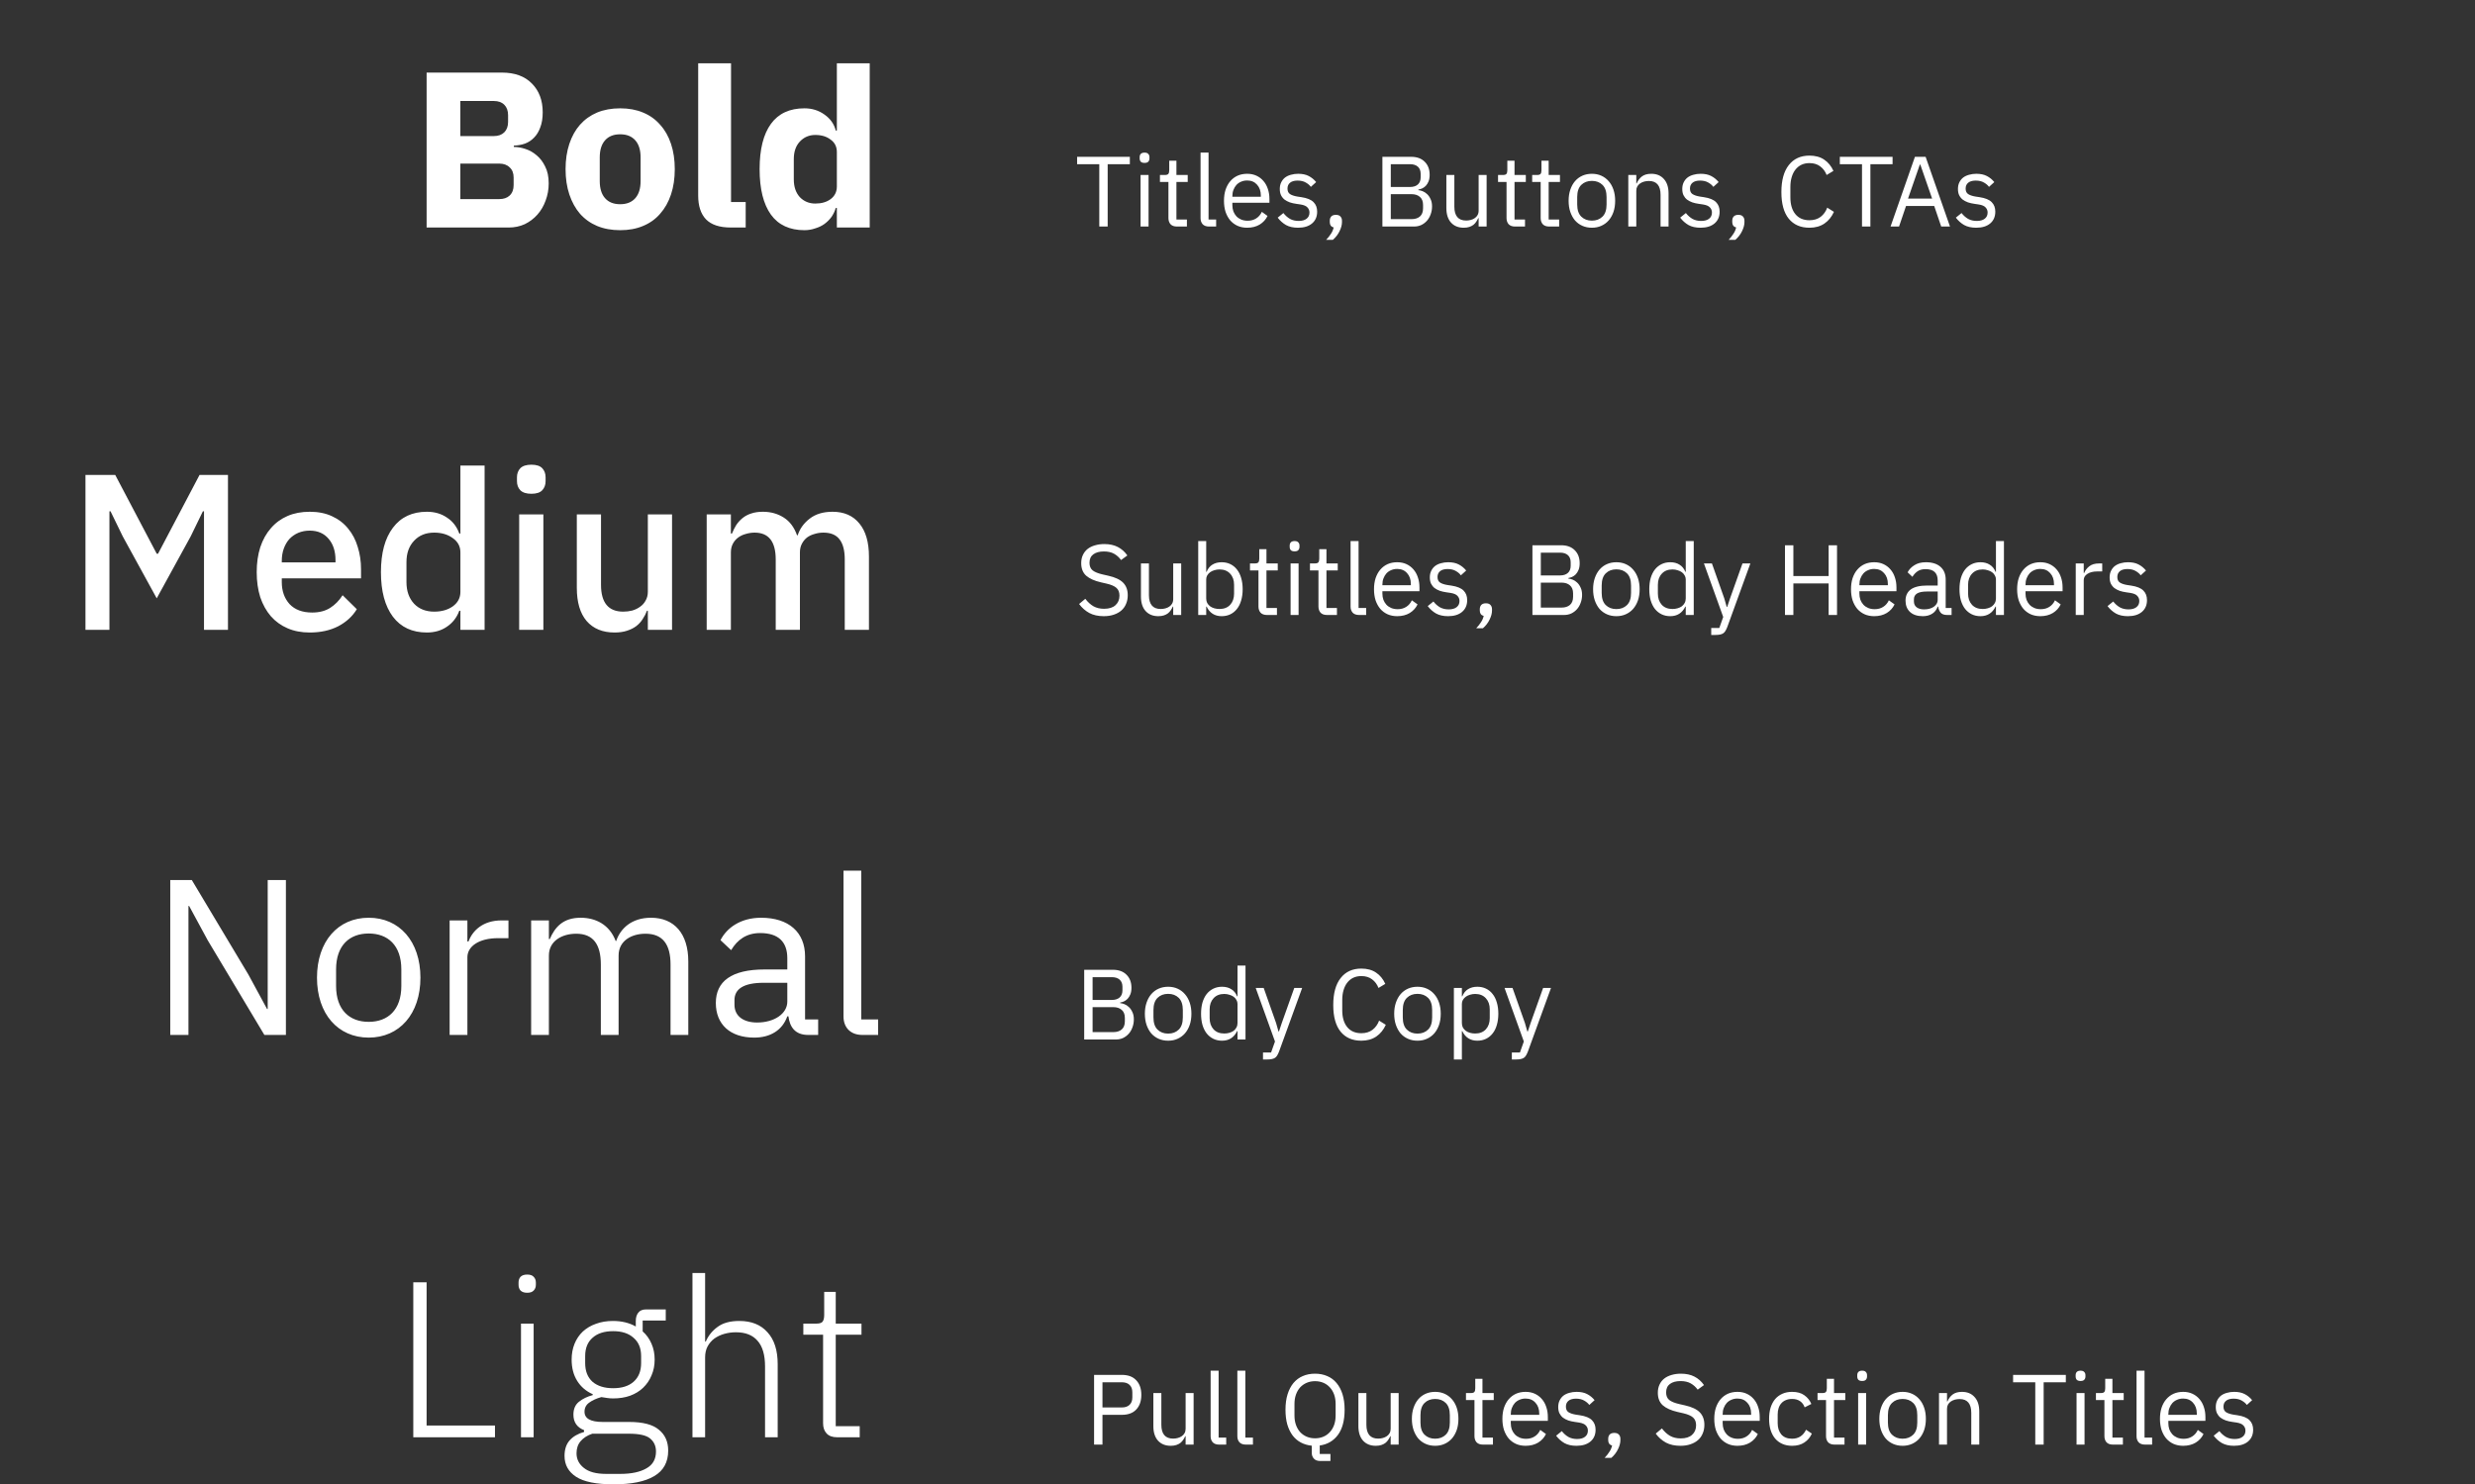 <svg xmlns="http://www.w3.org/2000/svg" width="892" height="535" viewBox="0 0 892 535" fill="none"><rect x="0" y="0" width="892" height="535" fill="#333333" stroke="none"/><path d="M153.754 26.16H180.874C185.514 26.16 189.114 27.467 191.674 30.08C194.287 32.693 195.594 36.16 195.594 40.48C195.594 42.613 195.3 44.427 194.714 45.92C194.18 47.413 193.434 48.64 192.474 49.6C191.567 50.56 190.474 51.28 189.194 51.76C187.967 52.187 186.634 52.427 185.194 52.48V52.96C186.527 52.96 187.914 53.2 189.354 53.68C190.847 54.16 192.207 54.933 193.434 56C194.66 57.013 195.674 58.347 196.474 60C197.327 61.653 197.754 63.68 197.754 66.08C197.754 68.267 197.38 70.347 196.634 72.32C195.94 74.24 194.954 75.92 193.674 77.36C192.394 78.8 190.874 79.947 189.114 80.8C187.354 81.6 185.434 82 183.354 82H153.754V26.16ZM165.914 71.76H179.914C181.514 71.76 182.767 71.333 183.674 70.48C184.634 69.573 185.114 68.32 185.114 66.72V64C185.114 62.4 184.634 61.173 183.674 60.32C182.767 59.413 181.514 58.96 179.914 58.96H165.914V71.76ZM165.914 49.04H177.994C179.594 49.04 180.847 48.587 181.754 47.68C182.66 46.773 183.114 45.52 183.114 43.92V41.52C183.114 39.92 182.66 38.667 181.754 37.76C180.847 36.853 179.594 36.4 177.994 36.4H165.914V49.04ZM223.513 82.96C220.42 82.96 217.646 82.453 215.193 81.44C212.793 80.427 210.74 78.96 209.033 77.04C207.38 75.12 206.1 72.8 205.193 70.08C204.286 67.36 203.833 64.32 203.833 60.96C203.833 57.6 204.286 54.56 205.193 51.84C206.1 49.12 207.38 46.827 209.033 44.96C210.74 43.04 212.793 41.573 215.193 40.56C217.646 39.547 220.42 39.04 223.513 39.04C226.606 39.04 229.353 39.547 231.753 40.56C234.206 41.573 236.26 43.04 237.913 44.96C239.62 46.827 240.926 49.12 241.833 51.84C242.74 54.56 243.193 57.6 243.193 60.96C243.193 64.32 242.74 67.36 241.833 70.08C240.926 72.8 239.62 75.12 237.913 77.04C236.26 78.96 234.206 80.427 231.753 81.44C229.353 82.453 226.606 82.96 223.513 82.96ZM223.513 73.6C225.86 73.6 227.673 72.88 228.953 71.44C230.233 70 230.873 67.947 230.873 65.28V56.72C230.873 54.053 230.233 52 228.953 50.56C227.673 49.12 225.86 48.4 223.513 48.4C221.166 48.4 219.353 49.12 218.073 50.56C216.793 52 216.153 54.053 216.153 56.72V65.28C216.153 67.947 216.793 70 218.073 71.44C219.353 72.88 221.166 73.6 223.513 73.6ZM263.389 82C259.336 82 256.349 81.013 254.429 79.04C252.563 77.067 251.629 74.213 251.629 70.48V22.8H263.469V72.8H268.749V82H263.389ZM301.608 74.96H301.208C300.888 76.08 300.381 77.147 299.688 78.16C298.995 79.12 298.141 79.973 297.128 80.72C296.168 81.413 295.048 81.947 293.768 82.32C292.541 82.747 291.261 82.96 289.928 82.96C284.595 82.96 280.568 81.093 277.848 77.36C275.128 73.573 273.768 68.107 273.768 60.96C273.768 53.813 275.128 48.373 277.848 44.64C280.568 40.907 284.595 39.04 289.928 39.04C292.648 39.04 295.048 39.787 297.128 41.28C299.261 42.773 300.621 44.693 301.208 47.04H301.608V22.8H313.448V82H301.608V74.96ZM293.848 73.36C296.088 73.36 297.928 72.827 299.368 71.76C300.861 70.64 301.608 69.12 301.608 67.2V54.8C301.608 52.88 300.861 51.387 299.368 50.32C297.928 49.2 296.088 48.64 293.848 48.64C291.608 48.64 289.741 49.44 288.248 51.04C286.808 52.587 286.088 54.693 286.088 57.36V64.64C286.088 67.307 286.808 69.44 288.248 71.04C289.741 72.587 291.608 73.36 293.848 73.36Z" fill="white"></path><path d="M399.211 59.179V81.643H396.187V59.179H388.195V56.515H407.203V59.179H399.211ZM412.505 58.711C411.881 58.711 411.425 58.567 411.137 58.279C410.873 57.967 410.741 57.571 410.741 57.091V56.623C410.741 56.143 410.873 55.759 411.137 55.471C411.425 55.159 411.881 55.003 412.505 55.003C413.129 55.003 413.573 55.159 413.837 55.471C414.125 55.759 414.269 56.143 414.269 56.623V57.091C414.269 57.571 414.125 57.967 413.837 58.279C413.573 58.567 413.129 58.711 412.505 58.711ZM411.065 63.067H413.945V81.643H411.065V63.067ZM424.169 81.643C423.161 81.643 422.393 81.367 421.865 80.815C421.361 80.239 421.109 79.495 421.109 78.583V65.587H418.049V63.067H419.777C420.401 63.067 420.821 62.947 421.037 62.707C421.277 62.443 421.397 61.999 421.397 61.375V57.919H423.989V63.067H428.057V65.587H423.989V79.123H427.769V81.643H424.169ZM435.746 81.643C434.738 81.643 433.97 81.367 433.442 80.815C432.938 80.239 432.686 79.519 432.686 78.655V55.003H435.566V79.123H438.302V81.643H435.746ZM449.479 82.075C448.207 82.075 447.055 81.847 446.023 81.391C445.015 80.935 444.139 80.287 443.395 79.447C442.675 78.583 442.111 77.563 441.703 76.387C441.319 75.187 441.127 73.843 441.127 72.355C441.127 70.891 441.319 69.559 441.703 68.359C442.111 67.159 442.675 66.139 443.395 65.299C444.139 64.435 445.015 63.775 446.023 63.319C447.055 62.863 448.207 62.635 449.479 62.635C450.727 62.635 451.843 62.863 452.827 63.319C453.811 63.775 454.651 64.411 455.347 65.227C456.043 66.019 456.571 66.967 456.931 68.071C457.315 69.175 457.507 70.387 457.507 71.707V73.075H444.151V73.939C444.151 74.731 444.271 75.475 444.511 76.171C444.775 76.843 445.135 77.431 445.591 77.935C446.071 78.439 446.647 78.835 447.319 79.123C448.015 79.411 448.795 79.555 449.659 79.555C450.835 79.555 451.855 79.279 452.719 78.727C453.607 78.175 454.291 77.383 454.771 76.351L456.823 77.827C456.223 79.099 455.287 80.131 454.015 80.923C452.743 81.691 451.231 82.075 449.479 82.075ZM449.479 65.047C448.687 65.047 447.967 65.191 447.319 65.479C446.671 65.743 446.107 66.127 445.627 66.631C445.171 67.135 444.811 67.735 444.547 68.431C444.283 69.103 444.151 69.847 444.151 70.663V70.915H454.411V70.519C454.411 68.863 453.955 67.543 453.043 66.559C452.155 65.551 450.967 65.047 449.479 65.047ZM467.832 82.075C466.104 82.075 464.652 81.751 463.476 81.103C462.324 80.431 461.328 79.543 460.488 78.439L462.54 76.783C463.26 77.695 464.064 78.403 464.952 78.907C465.84 79.387 466.872 79.627 468.048 79.627C469.272 79.627 470.22 79.363 470.892 78.835C471.588 78.307 471.936 77.563 471.936 76.603C471.936 75.883 471.696 75.271 471.216 74.767C470.76 74.239 469.92 73.879 468.696 73.687L467.22 73.471C466.356 73.351 465.564 73.171 464.844 72.931C464.124 72.667 463.488 72.331 462.936 71.923C462.408 71.491 461.988 70.963 461.676 70.339C461.388 69.715 461.244 68.971 461.244 68.107C461.244 67.195 461.412 66.403 461.748 65.731C462.084 65.035 462.54 64.459 463.116 64.003C463.716 63.547 464.424 63.211 465.24 62.995C466.056 62.755 466.932 62.635 467.868 62.635C469.38 62.635 470.64 62.899 471.648 63.427C472.68 63.955 473.58 64.687 474.348 65.623L472.44 67.351C472.032 66.775 471.432 66.259 470.64 65.803C469.848 65.323 468.852 65.083 467.652 65.083C466.452 65.083 465.54 65.347 464.916 65.875C464.316 66.379 464.016 67.075 464.016 67.963C464.016 68.875 464.316 69.535 464.916 69.943C465.54 70.351 466.428 70.651 467.58 70.843L469.02 71.059C471.084 71.371 472.548 71.971 473.412 72.859C474.276 73.723 474.708 74.863 474.708 76.279C474.708 78.079 474.096 79.495 472.872 80.527C471.648 81.559 469.968 82.075 467.832 82.075ZM481.456 77.431C482.224 77.431 482.776 77.635 483.112 78.043C483.472 78.427 483.652 78.931 483.652 79.555V80.059C483.652 81.043 483.364 82.123 482.788 83.299C482.212 84.499 481.408 85.543 480.376 86.431H477.964C478.684 85.663 479.26 84.931 479.692 84.235C480.148 83.563 480.472 82.807 480.664 81.967C480.184 81.847 479.824 81.619 479.584 81.283C479.368 80.947 479.26 80.539 479.26 80.059V79.555C479.26 78.931 479.428 78.427 479.764 78.043C480.124 77.635 480.688 77.431 481.456 77.431ZM498.224 56.515H508.556C510.644 56.515 512.276 57.103 513.452 58.279C514.652 59.455 515.252 61.027 515.252 62.995C515.252 63.931 515.12 64.723 514.856 65.371C514.592 66.019 514.256 66.559 513.848 66.991C513.44 67.399 512.996 67.711 512.516 67.927C512.036 68.119 511.592 68.251 511.184 68.323V68.539C511.64 68.563 512.144 68.683 512.696 68.899C513.272 69.115 513.812 69.463 514.316 69.943C514.82 70.399 515.24 70.999 515.576 71.743C515.936 72.463 516.116 73.339 516.116 74.371C516.116 75.403 515.948 76.363 515.612 77.251C515.3 78.139 514.856 78.907 514.28 79.555C513.704 80.203 513.02 80.719 512.228 81.103C511.436 81.463 510.572 81.643 509.636 81.643H498.224V56.515ZM501.248 78.979H508.7C509.996 78.979 511.016 78.655 511.76 78.007C512.504 77.335 512.876 76.363 512.876 75.091V73.867C512.876 72.595 512.504 71.635 511.76 70.987C511.016 70.315 509.996 69.979 508.7 69.979H501.248V78.979ZM501.248 67.387H508.196C509.396 67.387 510.332 67.087 511.004 66.487C511.676 65.887 512.012 65.023 512.012 63.895V62.671C512.012 61.543 511.676 60.679 511.004 60.079C510.332 59.479 509.396 59.179 508.196 59.179H501.248V67.387ZM532.904 78.619H532.76C532.568 79.051 532.328 79.483 532.04 79.915C531.776 80.323 531.44 80.695 531.032 81.031C530.624 81.343 530.132 81.595 529.556 81.787C528.98 81.979 528.308 82.075 527.54 82.075C525.62 82.075 524.096 81.463 522.968 80.239C521.84 78.991 521.276 77.239 521.276 74.983V63.067H524.156V74.479C524.156 77.815 525.572 79.483 528.404 79.483C528.98 79.483 529.532 79.411 530.06 79.267C530.612 79.123 531.092 78.907 531.5 78.619C531.932 78.331 532.268 77.971 532.508 77.539C532.772 77.083 532.904 76.543 532.904 75.919V63.067H535.784V81.643H532.904V78.619ZM546.02 81.643C545.012 81.643 544.244 81.367 543.716 80.815C543.212 80.239 542.96 79.495 542.96 78.583V65.587H539.9V63.067H541.628C542.252 63.067 542.672 62.947 542.888 62.707C543.128 62.443 543.248 61.999 543.248 61.375V57.919H545.84V63.067H549.908V65.587H545.84V79.123H549.62V81.643H546.02ZM558.325 81.643C557.317 81.643 556.549 81.367 556.021 80.815C555.517 80.239 555.265 79.495 555.265 78.583V65.587H552.205V63.067H553.933C554.557 63.067 554.977 62.947 555.193 62.707C555.433 62.443 555.553 61.999 555.553 61.375V57.919H558.145V63.067H562.213V65.587H558.145V79.123H561.925V81.643H558.325ZM573.722 82.075C572.474 82.075 571.334 81.847 570.302 81.391C569.27 80.935 568.382 80.287 567.638 79.447C566.918 78.583 566.354 77.563 565.946 76.387C565.538 75.187 565.334 73.843 565.334 72.355C565.334 70.891 565.538 69.559 565.946 68.359C566.354 67.159 566.918 66.139 567.638 65.299C568.382 64.435 569.27 63.775 570.302 63.319C571.334 62.863 572.474 62.635 573.722 62.635C574.97 62.635 576.098 62.863 577.106 63.319C578.138 63.775 579.026 64.435 579.77 65.299C580.514 66.139 581.09 67.159 581.498 68.359C581.906 69.559 582.11 70.891 582.11 72.355C582.11 73.843 581.906 75.187 581.498 76.387C581.09 77.563 580.514 78.583 579.77 79.447C579.026 80.287 578.138 80.935 577.106 81.391C576.098 81.847 574.97 82.075 573.722 82.075ZM573.722 79.519C575.282 79.519 576.554 79.039 577.538 78.079C578.522 77.119 579.014 75.655 579.014 73.687V71.023C579.014 69.055 578.522 67.591 577.538 66.631C576.554 65.671 575.282 65.191 573.722 65.191C572.162 65.191 570.89 65.671 569.906 66.631C568.922 67.591 568.43 69.055 568.43 71.023V73.687C568.43 75.655 568.922 77.119 569.906 78.079C570.89 79.039 572.162 79.519 573.722 79.519ZM586.846 81.643V63.067H589.726V66.091H589.87C590.326 65.035 590.962 64.195 591.778 63.571C592.618 62.947 593.734 62.635 595.126 62.635C597.046 62.635 598.558 63.259 599.662 64.507C600.79 65.731 601.354 67.471 601.354 69.727V81.643H598.474V70.231C598.474 66.895 597.07 65.227 594.262 65.227C593.686 65.227 593.122 65.299 592.57 65.443C592.042 65.587 591.562 65.803 591.13 66.091C590.698 66.379 590.35 66.751 590.086 67.207C589.846 67.639 589.726 68.155 589.726 68.755V81.643H586.846ZM612.887 82.075C611.159 82.075 609.707 81.751 608.531 81.103C607.379 80.431 606.383 79.543 605.543 78.439L607.595 76.783C608.315 77.695 609.119 78.403 610.007 78.907C610.895 79.387 611.927 79.627 613.103 79.627C614.327 79.627 615.275 79.363 615.947 78.835C616.643 78.307 616.991 77.563 616.991 76.603C616.991 75.883 616.751 75.271 616.271 74.767C615.815 74.239 614.975 73.879 613.751 73.687L612.275 73.471C611.411 73.351 610.619 73.171 609.899 72.931C609.179 72.667 608.543 72.331 607.991 71.923C607.463 71.491 607.043 70.963 606.731 70.339C606.443 69.715 606.299 68.971 606.299 68.107C606.299 67.195 606.467 66.403 606.803 65.731C607.139 65.035 607.595 64.459 608.171 64.003C608.771 63.547 609.479 63.211 610.295 62.995C611.111 62.755 611.987 62.635 612.923 62.635C614.435 62.635 615.695 62.899 616.703 63.427C617.735 63.955 618.635 64.687 619.403 65.623L617.495 67.351C617.087 66.775 616.487 66.259 615.695 65.803C614.903 65.323 613.907 65.083 612.707 65.083C611.507 65.083 610.595 65.347 609.971 65.875C609.371 66.379 609.071 67.075 609.071 67.963C609.071 68.875 609.371 69.535 609.971 69.943C610.595 70.351 611.483 70.651 612.635 70.843L614.075 71.059C616.139 71.371 617.603 71.971 618.467 72.859C619.331 73.723 619.763 74.863 619.763 76.279C619.763 78.079 619.151 79.495 617.927 80.527C616.703 81.559 615.023 82.075 612.887 82.075ZM626.51 77.431C627.278 77.431 627.83 77.635 628.166 78.043C628.526 78.427 628.706 78.931 628.706 79.555V80.059C628.706 81.043 628.418 82.123 627.842 83.299C627.266 84.499 626.462 85.543 625.43 86.431H623.018C623.738 85.663 624.314 84.931 624.746 84.235C625.202 83.563 625.526 82.807 625.718 81.967C625.238 81.847 624.878 81.619 624.638 81.283C624.422 80.947 624.314 80.539 624.314 80.059V79.555C624.314 78.931 624.482 78.427 624.818 78.043C625.178 77.635 625.742 77.431 626.51 77.431ZM652.135 82.075C648.943 82.075 646.459 80.995 644.683 78.835C642.907 76.651 642.019 73.447 642.019 69.223C642.019 64.999 642.907 61.759 644.683 59.503C646.459 57.223 648.943 56.083 652.135 56.083C654.247 56.083 656.011 56.563 657.427 57.523C658.867 58.483 659.983 59.839 660.775 61.591L658.327 63.067C657.823 61.771 657.055 60.739 656.023 59.971C654.991 59.179 653.695 58.783 652.135 58.783C651.055 58.783 650.083 58.987 649.219 59.395C648.379 59.803 647.659 60.391 647.059 61.159C646.483 61.903 646.039 62.803 645.727 63.859C645.415 64.891 645.259 66.055 645.259 67.351V71.095C645.259 73.687 645.859 75.715 647.059 77.179C648.259 78.643 649.951 79.375 652.135 79.375C653.743 79.375 655.087 78.967 656.167 78.151C657.247 77.311 658.039 76.207 658.543 74.839L660.955 76.351C660.163 78.127 659.023 79.531 657.535 80.563C656.047 81.571 654.247 82.075 652.135 82.075ZM674.098 59.179V81.643H671.074V59.179H663.082V56.515H682.09V59.179H674.098ZM699.616 81.643L697.096 74.227H686.944L684.424 81.643H681.364L690.148 56.515H694L702.784 81.643H699.616ZM692.092 59.323H691.912L687.664 71.563H696.34L692.092 59.323ZM712.239 82.075C710.511 82.075 709.059 81.751 707.883 81.103C706.731 80.431 705.735 79.543 704.895 78.439L706.947 76.783C707.667 77.695 708.471 78.403 709.359 78.907C710.247 79.387 711.279 79.627 712.455 79.627C713.679 79.627 714.627 79.363 715.299 78.835C715.995 78.307 716.343 77.563 716.343 76.603C716.343 75.883 716.103 75.271 715.623 74.767C715.167 74.239 714.327 73.879 713.103 73.687L711.627 73.471C710.763 73.351 709.971 73.171 709.251 72.931C708.531 72.667 707.895 72.331 707.343 71.923C706.815 71.491 706.395 70.963 706.083 70.339C705.795 69.715 705.651 68.971 705.651 68.107C705.651 67.195 705.819 66.403 706.155 65.731C706.491 65.035 706.947 64.459 707.523 64.003C708.123 63.547 708.831 63.211 709.647 62.995C710.463 62.755 711.339 62.635 712.275 62.635C713.787 62.635 715.047 62.899 716.055 63.427C717.087 63.955 717.987 64.687 718.755 65.623L716.847 67.351C716.439 66.775 715.839 66.259 715.047 65.803C714.255 65.323 713.259 65.083 712.059 65.083C710.859 65.083 709.947 65.347 709.323 65.875C708.723 66.379 708.423 67.075 708.423 67.963C708.423 68.875 708.723 69.535 709.323 69.943C709.947 70.351 710.835 70.651 711.987 70.843L713.427 71.059C715.491 71.371 716.955 71.971 717.819 72.859C718.683 73.723 719.115 74.863 719.115 76.279C719.115 78.079 718.503 79.495 717.279 80.527C716.055 81.559 714.375 82.075 712.239 82.075Z" fill="white"></path><path d="M73.522 184.28H73.122L68.722 193.32L56.482 215.64L44.242 193.32L39.842 184.28H39.442V227H30.802V171.16H41.522L56.482 199.56H56.962L71.922 171.16H82.162V227H73.522V184.28ZM111.638 227.96C108.651 227.96 105.985 227.453 103.638 226.44C101.291 225.427 99.291 223.987 97.638 222.12C95.985 220.2 94.705 217.907 93.798 215.24C92.945 212.52 92.518 209.507 92.518 206.2C92.518 202.893 92.945 199.907 93.798 197.24C94.705 194.52 95.985 192.227 97.638 190.36C99.291 188.44 101.291 186.973 103.638 185.96C105.985 184.947 108.651 184.44 111.638 184.44C114.678 184.44 117.345 184.973 119.638 186.04C121.985 187.107 123.931 188.6 125.478 190.52C127.025 192.387 128.171 194.573 128.918 197.08C129.718 199.587 130.118 202.28 130.118 205.16V208.44H101.558V209.8C101.558 213 102.491 215.64 104.358 217.72C106.278 219.747 108.998 220.76 112.518 220.76C115.078 220.76 117.238 220.2 118.998 219.08C120.758 217.96 122.251 216.44 123.478 214.52L128.598 219.56C127.051 222.12 124.811 224.173 121.878 225.72C118.945 227.213 115.531 227.96 111.638 227.96ZM111.638 191.24C110.145 191.24 108.758 191.507 107.478 192.04C106.251 192.573 105.185 193.32 104.278 194.28C103.425 195.24 102.758 196.387 102.278 197.72C101.798 199.053 101.558 200.52 101.558 202.12V202.68H120.918V201.88C120.918 198.68 120.091 196.12 118.438 194.2C116.785 192.227 114.518 191.24 111.638 191.24ZM165.931 220.12H165.531C164.625 222.573 163.131 224.493 161.051 225.88C159.025 227.267 156.625 227.96 153.851 227.96C148.571 227.96 144.491 226.067 141.611 222.28C138.731 218.44 137.291 213.08 137.291 206.2C137.291 199.32 138.731 193.987 141.611 190.2C144.491 186.36 148.571 184.44 153.851 184.44C156.625 184.44 159.025 185.133 161.051 186.52C163.131 187.853 164.625 189.773 165.531 192.28H165.931V167.8H174.651V227H165.931V220.12ZM156.491 220.44C159.158 220.44 161.398 219.8 163.211 218.52C165.025 217.187 165.931 215.453 165.931 213.32V199.08C165.931 196.947 165.025 195.24 163.211 193.96C161.398 192.627 159.158 191.96 156.491 191.96C153.451 191.96 151.025 192.947 149.211 194.92C147.398 196.84 146.491 199.4 146.491 202.6V209.8C146.491 213 147.398 215.587 149.211 217.56C151.025 219.48 153.451 220.44 156.491 220.44ZM191.515 177.96C189.702 177.96 188.368 177.533 187.515 176.68C186.715 175.827 186.315 174.733 186.315 173.4V172.04C186.315 170.707 186.715 169.613 187.515 168.76C188.368 167.907 189.702 167.48 191.515 167.48C193.328 167.48 194.635 167.907 195.435 168.76C196.235 169.613 196.635 170.707 196.635 172.04V173.4C196.635 174.733 196.235 175.827 195.435 176.68C194.635 177.533 193.328 177.96 191.515 177.96ZM187.115 185.4H195.835V227H187.115V185.4ZM233.487 220.12H233.167C232.794 221.133 232.287 222.12 231.647 223.08C231.06 224.04 230.287 224.893 229.327 225.64C228.42 226.333 227.3 226.893 225.967 227.32C224.687 227.747 223.194 227.96 221.487 227.96C217.167 227.96 213.807 226.573 211.407 223.8C209.06 221.027 207.887 217.053 207.887 211.88V185.4H216.607V210.76C216.607 217.213 219.274 220.44 224.607 220.44C225.727 220.44 226.82 220.307 227.887 220.04C228.954 219.72 229.887 219.267 230.687 218.68C231.54 218.093 232.207 217.347 232.687 216.44C233.22 215.533 233.487 214.467 233.487 213.24V185.4H242.207V227H233.487V220.12ZM254.693 227V185.4H263.413V192.28H263.813C264.24 191.213 264.746 190.2 265.333 189.24C265.973 188.28 266.72 187.453 267.573 186.76C268.48 186.013 269.52 185.453 270.693 185.08C271.92 184.653 273.333 184.44 274.933 184.44C277.76 184.44 280.266 185.133 282.453 186.52C284.64 187.907 286.24 190.04 287.253 192.92H287.493C288.24 190.573 289.68 188.573 291.813 186.92C293.946 185.267 296.693 184.44 300.053 184.44C304.213 184.44 307.44 185.853 309.733 188.68C312.026 191.453 313.173 195.427 313.173 200.6V227H304.453V201.64C304.453 198.44 303.84 196.04 302.613 194.44C301.386 192.787 299.44 191.96 296.773 191.96C295.653 191.96 294.586 192.12 293.573 192.44C292.56 192.707 291.653 193.133 290.853 193.72C290.106 194.307 289.493 195.053 289.013 195.96C288.533 196.867 288.293 197.907 288.293 199.08V227H279.573V201.64C279.573 195.187 277.04 191.96 271.973 191.96C270.906 191.96 269.84 192.12 268.773 192.44C267.76 192.707 266.853 193.133 266.053 193.72C265.253 194.307 264.613 195.053 264.133 195.96C263.653 196.867 263.413 197.907 263.413 199.08V227H254.693Z" fill="white"></path><path d="M397.807 222.075C395.767 222.075 394.027 221.691 392.587 220.923C391.147 220.131 389.923 219.051 388.915 217.683L391.147 215.811C392.035 216.987 393.019 217.887 394.099 218.511C395.179 219.111 396.451 219.411 397.915 219.411C399.715 219.411 401.083 218.979 402.019 218.115C402.979 217.251 403.459 216.099 403.459 214.659C403.459 213.459 403.099 212.535 402.379 211.887C401.659 211.239 400.471 210.723 398.815 210.339L396.763 209.871C394.459 209.343 392.695 208.551 391.471 207.495C390.271 206.415 389.671 204.903 389.671 202.959C389.671 201.855 389.875 200.871 390.283 200.007C390.691 199.143 391.255 198.423 391.975 197.847C392.719 197.271 393.595 196.839 394.603 196.551C395.635 196.239 396.763 196.083 397.987 196.083C399.883 196.083 401.503 196.431 402.847 197.127C404.215 197.823 405.367 198.843 406.303 200.187L404.035 201.843C403.339 200.883 402.499 200.127 401.515 199.575C400.531 199.023 399.307 198.747 397.843 198.747C396.235 198.747 394.963 199.095 394.027 199.791C393.115 200.463 392.659 201.483 392.659 202.851C392.659 204.051 393.043 204.963 393.811 205.587C394.603 206.187 395.791 206.667 397.375 207.027L399.427 207.495C401.899 208.047 403.687 208.887 404.791 210.015C405.895 211.143 406.447 212.643 406.447 214.515C406.447 215.667 406.243 216.711 405.835 217.647C405.451 218.583 404.887 219.375 404.143 220.023C403.399 220.671 402.487 221.175 401.407 221.535C400.351 221.895 399.151 222.075 397.807 222.075ZM422.829 218.619H422.685C422.493 219.051 422.253 219.483 421.965 219.915C421.701 220.323 421.365 220.695 420.957 221.031C420.549 221.343 420.057 221.595 419.481 221.787C418.905 221.979 418.233 222.075 417.465 222.075C415.545 222.075 414.021 221.463 412.893 220.239C411.765 218.991 411.201 217.239 411.201 214.983V203.067H414.081V214.479C414.081 217.815 415.497 219.483 418.329 219.483C418.905 219.483 419.457 219.411 419.985 219.267C420.537 219.123 421.017 218.907 421.425 218.619C421.857 218.331 422.193 217.971 422.433 217.539C422.697 217.083 422.829 216.543 422.829 215.919V203.067H425.709V221.643H422.829V218.619ZM431.842 195.003H434.722V206.091H434.866C435.346 204.915 436.042 204.051 436.954 203.499C437.89 202.923 439.006 202.635 440.302 202.635C441.454 202.635 442.498 202.863 443.434 203.319C444.37 203.775 445.162 204.423 445.81 205.263C446.482 206.103 446.986 207.123 447.322 208.323C447.682 209.523 447.862 210.867 447.862 212.355C447.862 213.843 447.682 215.187 447.322 216.387C446.986 217.587 446.482 218.607 445.81 219.447C445.162 220.287 444.37 220.935 443.434 221.391C442.498 221.847 441.454 222.075 440.302 222.075C437.782 222.075 435.97 220.923 434.866 218.619H434.722V221.643H431.842V195.003ZM439.51 219.483C441.142 219.483 442.426 218.979 443.362 217.971C444.298 216.939 444.766 215.595 444.766 213.939V210.771C444.766 209.115 444.298 207.783 443.362 206.775C442.426 205.743 441.142 205.227 439.51 205.227C438.862 205.227 438.238 205.323 437.638 205.515C437.062 205.683 436.558 205.923 436.126 206.235C435.694 206.547 435.346 206.931 435.082 207.387C434.842 207.819 434.722 208.287 434.722 208.791V215.703C434.722 216.303 434.842 216.843 435.082 217.323C435.346 217.779 435.694 218.175 436.126 218.511C436.558 218.823 437.062 219.063 437.638 219.231C438.238 219.399 438.862 219.483 439.51 219.483ZM456.618 221.643C455.61 221.643 454.842 221.367 454.314 220.815C453.81 220.239 453.558 219.495 453.558 218.583V205.587H450.498V203.067H452.226C452.85 203.067 453.27 202.947 453.486 202.707C453.726 202.443 453.846 201.999 453.846 201.375V197.919H456.438V203.067H460.506V205.587H456.438V219.123H460.218V221.643H456.618ZM466.575 198.711C465.951 198.711 465.495 198.567 465.207 198.279C464.943 197.967 464.811 197.571 464.811 197.091V196.623C464.811 196.143 464.943 195.759 465.207 195.471C465.495 195.159 465.951 195.003 466.575 195.003C467.199 195.003 467.643 195.159 467.907 195.471C468.195 195.759 468.339 196.143 468.339 196.623V197.091C468.339 197.571 468.195 197.967 467.907 198.279C467.643 198.567 467.199 198.711 466.575 198.711ZM465.135 203.067H468.015V221.643H465.135V203.067ZM478.239 221.643C477.231 221.643 476.463 221.367 475.935 220.815C475.431 220.239 475.179 219.495 475.179 218.583V205.587H472.119V203.067H473.847C474.471 203.067 474.891 202.947 475.107 202.707C475.347 202.443 475.467 201.999 475.467 201.375V197.919H478.059V203.067H482.127V205.587H478.059V219.123H481.839V221.643H478.239ZM489.816 221.643C488.808 221.643 488.04 221.367 487.512 220.815C487.008 220.239 486.756 219.519 486.756 218.655V195.003H489.636V219.123H492.372V221.643H489.816ZM503.549 222.075C502.277 222.075 501.125 221.847 500.093 221.391C499.085 220.935 498.209 220.287 497.465 219.447C496.745 218.583 496.181 217.563 495.773 216.387C495.389 215.187 495.197 213.843 495.197 212.355C495.197 210.891 495.389 209.559 495.773 208.359C496.181 207.159 496.745 206.139 497.465 205.299C498.209 204.435 499.085 203.775 500.093 203.319C501.125 202.863 502.277 202.635 503.549 202.635C504.797 202.635 505.913 202.863 506.897 203.319C507.881 203.775 508.721 204.411 509.417 205.227C510.113 206.019 510.641 206.967 511.001 208.071C511.385 209.175 511.577 210.387 511.577 211.707V213.075H498.221V213.939C498.221 214.731 498.341 215.475 498.581 216.171C498.845 216.843 499.205 217.431 499.661 217.935C500.141 218.439 500.717 218.835 501.389 219.123C502.085 219.411 502.865 219.555 503.729 219.555C504.905 219.555 505.925 219.279 506.789 218.727C507.677 218.175 508.361 217.383 508.841 216.351L510.893 217.827C510.293 219.099 509.357 220.131 508.085 220.923C506.813 221.691 505.301 222.075 503.549 222.075ZM503.549 205.047C502.757 205.047 502.037 205.191 501.389 205.479C500.741 205.743 500.177 206.127 499.697 206.631C499.241 207.135 498.881 207.735 498.617 208.431C498.353 209.103 498.221 209.847 498.221 210.663V210.915H508.481V210.519C508.481 208.863 508.025 207.543 507.113 206.559C506.225 205.551 505.037 205.047 503.549 205.047ZM521.903 222.075C520.175 222.075 518.723 221.751 517.547 221.103C516.395 220.431 515.399 219.543 514.559 218.439L516.611 216.783C517.331 217.695 518.135 218.403 519.023 218.907C519.911 219.387 520.943 219.627 522.119 219.627C523.343 219.627 524.291 219.363 524.963 218.835C525.659 218.307 526.007 217.563 526.007 216.603C526.007 215.883 525.767 215.271 525.287 214.767C524.831 214.239 523.991 213.879 522.767 213.687L521.291 213.471C520.427 213.351 519.635 213.171 518.915 212.931C518.195 212.667 517.559 212.331 517.007 211.923C516.479 211.491 516.059 210.963 515.747 210.339C515.459 209.715 515.315 208.971 515.315 208.107C515.315 207.195 515.483 206.403 515.819 205.731C516.155 205.035 516.611 204.459 517.187 204.003C517.787 203.547 518.495 203.211 519.311 202.995C520.127 202.755 521.003 202.635 521.939 202.635C523.451 202.635 524.711 202.899 525.719 203.427C526.751 203.955 527.651 204.687 528.419 205.623L526.511 207.351C526.103 206.775 525.503 206.259 524.711 205.803C523.919 205.323 522.923 205.083 521.723 205.083C520.523 205.083 519.611 205.347 518.987 205.875C518.387 206.379 518.087 207.075 518.087 207.963C518.087 208.875 518.387 209.535 518.987 209.943C519.611 210.351 520.499 210.651 521.651 210.843L523.091 211.059C525.155 211.371 526.619 211.971 527.483 212.859C528.347 213.723 528.779 214.863 528.779 216.279C528.779 218.079 528.167 219.495 526.943 220.527C525.719 221.559 524.039 222.075 521.903 222.075ZM535.526 217.431C536.294 217.431 536.846 217.635 537.182 218.043C537.542 218.427 537.722 218.931 537.722 219.555V220.059C537.722 221.043 537.434 222.123 536.858 223.299C536.282 224.499 535.478 225.543 534.446 226.431H532.034C532.754 225.663 533.33 224.931 533.762 224.235C534.218 223.563 534.542 222.807 534.734 221.967C534.254 221.847 533.894 221.619 533.654 221.283C533.438 220.947 533.33 220.539 533.33 220.059V219.555C533.33 218.931 533.498 218.427 533.834 218.043C534.194 217.635 534.758 217.431 535.526 217.431ZM552.294 196.515H562.626C564.714 196.515 566.346 197.103 567.522 198.279C568.722 199.455 569.322 201.027 569.322 202.995C569.322 203.931 569.19 204.723 568.926 205.371C568.662 206.019 568.326 206.559 567.918 206.991C567.51 207.399 567.066 207.711 566.586 207.927C566.106 208.119 565.662 208.251 565.254 208.323V208.539C565.71 208.563 566.214 208.683 566.766 208.899C567.342 209.115 567.882 209.463 568.386 209.943C568.89 210.399 569.31 210.999 569.646 211.743C570.006 212.463 570.186 213.339 570.186 214.371C570.186 215.403 570.018 216.363 569.682 217.251C569.37 218.139 568.926 218.907 568.35 219.555C567.774 220.203 567.09 220.719 566.298 221.103C565.506 221.463 564.642 221.643 563.706 221.643H552.294V196.515ZM555.318 218.979H562.77C564.066 218.979 565.086 218.655 565.83 218.007C566.574 217.335 566.946 216.363 566.946 215.091V213.867C566.946 212.595 566.574 211.635 565.83 210.987C565.086 210.315 564.066 209.979 562.77 209.979H555.318V218.979ZM555.318 207.387H562.266C563.466 207.387 564.402 207.087 565.074 206.487C565.746 205.887 566.082 205.023 566.082 203.895V202.671C566.082 201.543 565.746 200.679 565.074 200.079C564.402 199.479 563.466 199.179 562.266 199.179H555.318V207.387ZM582.546 222.075C581.298 222.075 580.158 221.847 579.126 221.391C578.094 220.935 577.206 220.287 576.462 219.447C575.742 218.583 575.178 217.563 574.77 216.387C574.362 215.187 574.158 213.843 574.158 212.355C574.158 210.891 574.362 209.559 574.77 208.359C575.178 207.159 575.742 206.139 576.462 205.299C577.206 204.435 578.094 203.775 579.126 203.319C580.158 202.863 581.298 202.635 582.546 202.635C583.794 202.635 584.922 202.863 585.93 203.319C586.962 203.775 587.85 204.435 588.594 205.299C589.338 206.139 589.914 207.159 590.322 208.359C590.73 209.559 590.934 210.891 590.934 212.355C590.934 213.843 590.73 215.187 590.322 216.387C589.914 217.563 589.338 218.583 588.594 219.447C587.85 220.287 586.962 220.935 585.93 221.391C584.922 221.847 583.794 222.075 582.546 222.075ZM582.546 219.519C584.106 219.519 585.378 219.039 586.362 218.079C587.346 217.119 587.838 215.655 587.838 213.687V211.023C587.838 209.055 587.346 207.591 586.362 206.631C585.378 205.671 584.106 205.191 582.546 205.191C580.986 205.191 579.714 205.671 578.73 206.631C577.746 207.591 577.254 209.055 577.254 211.023V213.687C577.254 215.655 577.746 217.119 578.73 218.079C579.714 219.039 580.986 219.519 582.546 219.519ZM607.55 218.619H607.406C606.278 220.923 604.466 222.075 601.97 222.075C600.818 222.075 599.774 221.847 598.838 221.391C597.902 220.935 597.098 220.287 596.426 219.447C595.778 218.607 595.274 217.587 594.914 216.387C594.578 215.187 594.41 213.843 594.41 212.355C594.41 210.867 594.578 209.523 594.914 208.323C595.274 207.123 595.778 206.103 596.426 205.263C597.098 204.423 597.902 203.775 598.838 203.319C599.774 202.863 600.818 202.635 601.97 202.635C603.266 202.635 604.37 202.923 605.282 203.499C606.218 204.051 606.926 204.915 607.406 206.091H607.55V195.003H610.43V221.643H607.55V218.619ZM602.762 219.483C603.41 219.483 604.022 219.399 604.598 219.231C605.198 219.063 605.714 218.823 606.146 218.511C606.578 218.175 606.914 217.779 607.154 217.323C607.418 216.843 607.55 216.303 607.55 215.703V208.791C607.55 208.287 607.418 207.819 607.154 207.387C606.914 206.931 606.578 206.547 606.146 206.235C605.714 205.923 605.198 205.683 604.598 205.515C604.022 205.323 603.41 205.227 602.762 205.227C601.13 205.227 599.846 205.743 598.91 206.775C597.974 207.783 597.506 209.115 597.506 210.771V213.939C597.506 215.595 597.974 216.939 598.91 217.971C599.846 218.979 601.13 219.483 602.762 219.483ZM628.001 203.067H630.845L622.529 225.963C622.313 226.515 622.097 226.971 621.881 227.331C621.665 227.715 621.401 228.015 621.089 228.231C620.777 228.447 620.381 228.603 619.901 228.699C619.445 228.795 618.881 228.843 618.209 228.843H616.733V226.323H619.649L621.053 222.363L614.105 203.067H616.985L621.449 215.703L622.313 218.727H622.493L623.501 215.703L628.001 203.067ZM659.046 210.267H646.338V221.643H643.314V196.515H646.338V207.603H659.046V196.515H662.07V221.643H659.046V210.267ZM675.463 222.075C674.191 222.075 673.039 221.847 672.007 221.391C670.999 220.935 670.123 220.287 669.379 219.447C668.659 218.583 668.095 217.563 667.687 216.387C667.303 215.187 667.111 213.843 667.111 212.355C667.111 210.891 667.303 209.559 667.687 208.359C668.095 207.159 668.659 206.139 669.379 205.299C670.123 204.435 670.999 203.775 672.007 203.319C673.039 202.863 674.191 202.635 675.463 202.635C676.711 202.635 677.827 202.863 678.811 203.319C679.795 203.775 680.635 204.411 681.331 205.227C682.027 206.019 682.555 206.967 682.915 208.071C683.299 209.175 683.491 210.387 683.491 211.707V213.075H670.135V213.939C670.135 214.731 670.255 215.475 670.495 216.171C670.759 216.843 671.119 217.431 671.575 217.935C672.055 218.439 672.631 218.835 673.303 219.123C673.999 219.411 674.779 219.555 675.643 219.555C676.819 219.555 677.839 219.279 678.703 218.727C679.591 218.175 680.275 217.383 680.755 216.351L682.807 217.827C682.207 219.099 681.271 220.131 679.999 220.923C678.727 221.691 677.215 222.075 675.463 222.075ZM675.463 205.047C674.671 205.047 673.951 205.191 673.303 205.479C672.655 205.743 672.091 206.127 671.611 206.631C671.155 207.135 670.795 207.735 670.531 208.431C670.267 209.103 670.135 209.847 670.135 210.663V210.915H680.395V210.519C680.395 208.863 679.939 207.543 679.027 206.559C678.139 205.551 676.951 205.047 675.463 205.047ZM701.737 221.643C700.657 221.643 699.877 221.355 699.397 220.779C698.941 220.203 698.653 219.483 698.533 218.619H698.353C697.945 219.771 697.273 220.635 696.337 221.211C695.401 221.787 694.285 222.075 692.989 222.075C691.021 222.075 689.485 221.571 688.381 220.563C687.301 219.555 686.761 218.187 686.761 216.459C686.761 214.707 687.397 213.363 688.669 212.427C689.965 211.491 691.969 211.023 694.681 211.023H698.353V209.187C698.353 207.867 697.993 206.859 697.273 206.163C696.553 205.467 695.449 205.119 693.961 205.119C692.833 205.119 691.885 205.371 691.117 205.875C690.373 206.379 689.749 207.051 689.245 207.891L687.517 206.271C688.021 205.263 688.825 204.411 689.929 203.715C691.033 202.995 692.425 202.635 694.105 202.635C696.361 202.635 698.113 203.187 699.361 204.291C700.609 205.395 701.233 206.931 701.233 208.899V219.123H703.357V221.643H701.737ZM693.457 219.627C694.177 219.627 694.837 219.543 695.437 219.375C696.037 219.207 696.553 218.967 696.985 218.655C697.417 218.343 697.753 217.983 697.993 217.575C698.233 217.167 698.353 216.723 698.353 216.243V213.183H694.537C692.881 213.183 691.669 213.423 690.901 213.903C690.157 214.383 689.785 215.079 689.785 215.991V216.747C689.785 217.659 690.109 218.367 690.757 218.871C691.429 219.375 692.329 219.627 693.457 219.627ZM719.347 218.619H719.203C718.075 220.923 716.263 222.075 713.767 222.075C712.615 222.075 711.571 221.847 710.635 221.391C709.699 220.935 708.895 220.287 708.223 219.447C707.575 218.607 707.071 217.587 706.711 216.387C706.375 215.187 706.207 213.843 706.207 212.355C706.207 210.867 706.375 209.523 706.711 208.323C707.071 207.123 707.575 206.103 708.223 205.263C708.895 204.423 709.699 203.775 710.635 203.319C711.571 202.863 712.615 202.635 713.767 202.635C715.063 202.635 716.167 202.923 717.079 203.499C718.015 204.051 718.723 204.915 719.203 206.091H719.347V195.003H722.227V221.643H719.347V218.619ZM714.559 219.483C715.207 219.483 715.819 219.399 716.395 219.231C716.995 219.063 717.511 218.823 717.943 218.511C718.375 218.175 718.711 217.779 718.951 217.323C719.215 216.843 719.347 216.303 719.347 215.703V208.791C719.347 208.287 719.215 207.819 718.951 207.387C718.711 206.931 718.375 206.547 717.943 206.235C717.511 205.923 716.995 205.683 716.395 205.515C715.819 205.323 715.207 205.227 714.559 205.227C712.927 205.227 711.643 205.743 710.707 206.775C709.771 207.783 709.303 209.115 709.303 210.771V213.939C709.303 215.595 709.771 216.939 710.707 217.971C711.643 218.979 712.927 219.483 714.559 219.483ZM735.334 222.075C734.062 222.075 732.91 221.847 731.878 221.391C730.87 220.935 729.994 220.287 729.25 219.447C728.53 218.583 727.966 217.563 727.558 216.387C727.174 215.187 726.982 213.843 726.982 212.355C726.982 210.891 727.174 209.559 727.558 208.359C727.966 207.159 728.53 206.139 729.25 205.299C729.994 204.435 730.87 203.775 731.878 203.319C732.91 202.863 734.062 202.635 735.334 202.635C736.582 202.635 737.698 202.863 738.682 203.319C739.666 203.775 740.506 204.411 741.202 205.227C741.898 206.019 742.426 206.967 742.786 208.071C743.17 209.175 743.362 210.387 743.362 211.707V213.075H730.006V213.939C730.006 214.731 730.126 215.475 730.366 216.171C730.63 216.843 730.99 217.431 731.446 217.935C731.926 218.439 732.502 218.835 733.174 219.123C733.87 219.411 734.65 219.555 735.514 219.555C736.69 219.555 737.71 219.279 738.574 218.727C739.462 218.175 740.146 217.383 740.626 216.351L742.678 217.827C742.078 219.099 741.142 220.131 739.87 220.923C738.598 221.691 737.086 222.075 735.334 222.075ZM735.334 205.047C734.542 205.047 733.822 205.191 733.174 205.479C732.526 205.743 731.962 206.127 731.482 206.631C731.026 207.135 730.666 207.735 730.402 208.431C730.138 209.103 730.006 209.847 730.006 210.663V210.915H740.266V210.519C740.266 208.863 739.81 207.543 738.898 206.559C738.01 205.551 736.822 205.047 735.334 205.047ZM748.108 221.643V203.067H750.988V206.487H751.168C751.504 205.599 752.104 204.807 752.968 204.111C753.832 203.415 755.02 203.067 756.532 203.067H757.648V205.947H755.956C754.396 205.947 753.172 206.247 752.284 206.847C751.42 207.423 750.988 208.155 750.988 209.043V221.643H748.108ZM766.907 222.075C765.179 222.075 763.727 221.751 762.551 221.103C761.399 220.431 760.403 219.543 759.563 218.439L761.615 216.783C762.335 217.695 763.139 218.403 764.027 218.907C764.915 219.387 765.947 219.627 767.123 219.627C768.347 219.627 769.295 219.363 769.967 218.835C770.663 218.307 771.011 217.563 771.011 216.603C771.011 215.883 770.771 215.271 770.291 214.767C769.835 214.239 768.995 213.879 767.771 213.687L766.295 213.471C765.431 213.351 764.639 213.171 763.919 212.931C763.199 212.667 762.563 212.331 762.011 211.923C761.483 211.491 761.063 210.963 760.751 210.339C760.463 209.715 760.319 208.971 760.319 208.107C760.319 207.195 760.487 206.403 760.823 205.731C761.159 205.035 761.615 204.459 762.191 204.003C762.791 203.547 763.499 203.211 764.315 202.995C765.131 202.755 766.007 202.635 766.943 202.635C768.455 202.635 769.715 202.899 770.723 203.427C771.755 203.955 772.655 204.687 773.423 205.623L771.515 207.351C771.107 206.775 770.507 206.259 769.715 205.803C768.923 205.323 767.927 205.083 766.727 205.083C765.527 205.083 764.615 205.347 763.991 205.875C763.391 206.379 763.091 207.075 763.091 207.963C763.091 208.875 763.391 209.535 763.991 209.943C764.615 210.351 765.503 210.651 766.655 210.843L768.095 211.059C770.159 211.371 771.623 211.971 772.487 212.859C773.351 213.723 773.783 214.863 773.783 216.279C773.783 218.079 773.171 219.495 771.947 220.527C770.723 221.559 769.043 222.075 766.907 222.075Z" fill="white"></path><path d="M95.282 373H103.042V317.16H96.482V363.64H96.242L89.522 351.24L69.122 317.16H61.362V373H67.922V326.52H68.162L74.882 338.92L95.282 373ZM132.884 373.96C143.924 373.96 151.524 365.48 151.524 352.36C151.524 339.24 143.924 330.76 132.884 330.76C121.844 330.76 114.244 339.24 114.244 352.36C114.244 365.48 121.844 373.96 132.884 373.96ZM132.884 368.28C126.004 368.28 121.124 364.04 121.124 355.32V349.4C121.124 340.68 126.004 336.44 132.884 336.44C139.764 336.44 144.644 340.68 144.644 349.4V355.32C144.644 364.04 139.764 368.28 132.884 368.28ZM168.45 373V345C168.45 341.08 172.61 338.12 179.49 338.12H183.25V331.72H180.77C174.05 331.72 170.29 335.4 168.85 339.32H168.45V331.72H162.05V373H168.45ZM197.825 373V344.36C197.825 339.08 202.625 336.52 207.665 336.52C213.745 336.52 216.545 340.28 216.545 347.64V373H222.945V344.36C222.945 339.08 227.585 336.52 232.625 336.52C238.865 336.52 241.665 340.36 241.665 347.64V373H248.065V346.52C248.065 336.52 243.025 330.76 234.625 330.76C227.585 330.76 223.585 334.68 222.065 339.16H221.905C219.665 333.24 214.705 330.76 209.265 330.76C202.865 330.76 199.985 334.2 198.145 338.44H197.825V331.72H191.425V373H197.825ZM294.869 373V367.4H290.149V344.68C290.149 335.96 284.229 330.76 274.309 330.76C266.869 330.76 261.909 334.44 259.669 338.84L263.509 342.44C265.749 338.68 269.029 336.28 273.989 336.28C280.549 336.28 283.749 339.48 283.749 345.32V349.4H275.589C263.589 349.4 257.989 353.72 257.989 361.48C257.989 369.16 263.109 373.96 271.829 373.96C277.589 373.96 281.989 371.32 283.749 366.28H284.149C284.629 370.12 286.549 373 291.269 373H294.869ZM272.869 368.52C267.909 368.52 264.709 366.2 264.709 362.12V360.44C264.709 356.44 267.989 354.2 275.269 354.2H283.749V361C283.749 365.24 279.189 368.52 272.869 368.52ZM316.483 373V367.4H310.403V313.8H304.003V366.36C304.003 370.2 306.403 373 310.803 373H316.483Z" fill="white"></path><path d="M390.751 349.515H401.083C403.171 349.515 404.803 350.103 405.979 351.279C407.179 352.455 407.779 354.027 407.779 355.995C407.779 356.931 407.647 357.723 407.383 358.371C407.119 359.019 406.783 359.559 406.375 359.991C405.967 360.399 405.523 360.711 405.043 360.927C404.563 361.119 404.119 361.251 403.711 361.323V361.539C404.167 361.563 404.671 361.683 405.223 361.899C405.799 362.115 406.339 362.463 406.843 362.943C407.347 363.399 407.767 363.999 408.103 364.743C408.463 365.463 408.643 366.339 408.643 367.371C408.643 368.403 408.475 369.363 408.139 370.251C407.827 371.139 407.383 371.907 406.807 372.555C406.231 373.203 405.547 373.719 404.755 374.103C403.963 374.463 403.099 374.643 402.163 374.643H390.751V349.515ZM393.775 371.979H401.227C402.523 371.979 403.543 371.655 404.287 371.007C405.031 370.335 405.403 369.363 405.403 368.091V366.867C405.403 365.595 405.031 364.635 404.287 363.987C403.543 363.315 402.523 362.979 401.227 362.979H393.775V371.979ZM393.775 360.387H400.723C401.923 360.387 402.859 360.087 403.531 359.487C404.203 358.887 404.539 358.023 404.539 356.895V355.671C404.539 354.543 404.203 353.679 403.531 353.079C402.859 352.479 401.923 352.179 400.723 352.179H393.775V360.387ZM421.003 375.075C419.755 375.075 418.615 374.847 417.583 374.391C416.551 373.935 415.663 373.287 414.919 372.447C414.199 371.583 413.635 370.563 413.227 369.387C412.819 368.187 412.615 366.843 412.615 365.355C412.615 363.891 412.819 362.559 413.227 361.359C413.635 360.159 414.199 359.139 414.919 358.299C415.663 357.435 416.551 356.775 417.583 356.319C418.615 355.863 419.755 355.635 421.003 355.635C422.251 355.635 423.379 355.863 424.387 356.319C425.419 356.775 426.307 357.435 427.051 358.299C427.795 359.139 428.371 360.159 428.779 361.359C429.187 362.559 429.391 363.891 429.391 365.355C429.391 366.843 429.187 368.187 428.779 369.387C428.371 370.563 427.795 371.583 427.051 372.447C426.307 373.287 425.419 373.935 424.387 374.391C423.379 374.847 422.251 375.075 421.003 375.075ZM421.003 372.519C422.563 372.519 423.835 372.039 424.819 371.079C425.803 370.119 426.295 368.655 426.295 366.687V364.023C426.295 362.055 425.803 360.591 424.819 359.631C423.835 358.671 422.563 358.191 421.003 358.191C419.443 358.191 418.171 358.671 417.187 359.631C416.203 360.591 415.711 362.055 415.711 364.023V366.687C415.711 368.655 416.203 370.119 417.187 371.079C418.171 372.039 419.443 372.519 421.003 372.519ZM446.007 371.619H445.863C444.735 373.923 442.923 375.075 440.427 375.075C439.275 375.075 438.231 374.847 437.295 374.391C436.359 373.935 435.555 373.287 434.883 372.447C434.235 371.607 433.731 370.587 433.371 369.387C433.035 368.187 432.867 366.843 432.867 365.355C432.867 363.867 433.035 362.523 433.371 361.323C433.731 360.123 434.235 359.103 434.883 358.263C435.555 357.423 436.359 356.775 437.295 356.319C438.231 355.863 439.275 355.635 440.427 355.635C441.723 355.635 442.827 355.923 443.739 356.499C444.675 357.051 445.383 357.915 445.863 359.091H446.007V348.003H448.887V374.643H446.007V371.619ZM441.219 372.483C441.867 372.483 442.479 372.399 443.055 372.231C443.655 372.063 444.171 371.823 444.603 371.511C445.035 371.175 445.371 370.779 445.611 370.323C445.875 369.843 446.007 369.303 446.007 368.703V361.791C446.007 361.287 445.875 360.819 445.611 360.387C445.371 359.931 445.035 359.547 444.603 359.235C444.171 358.923 443.655 358.683 443.055 358.515C442.479 358.323 441.867 358.227 441.219 358.227C439.587 358.227 438.303 358.743 437.367 359.775C436.431 360.783 435.963 362.115 435.963 363.771V366.939C435.963 368.595 436.431 369.939 437.367 370.971C438.303 371.979 439.587 372.483 441.219 372.483ZM466.458 356.067H469.302L460.986 378.963C460.77 379.515 460.554 379.971 460.338 380.331C460.122 380.715 459.858 381.015 459.546 381.231C459.234 381.447 458.838 381.603 458.358 381.699C457.902 381.795 457.338 381.843 456.666 381.843H455.19V379.323H458.106L459.51 375.363L452.562 356.067H455.442L459.906 368.703L460.77 371.727H460.95L461.958 368.703L466.458 356.067ZM490.627 375.075C487.435 375.075 484.951 373.995 483.175 371.835C481.399 369.651 480.511 366.447 480.511 362.223C480.511 357.999 481.399 354.759 483.175 352.503C484.951 350.223 487.435 349.083 490.627 349.083C492.739 349.083 494.503 349.563 495.919 350.523C497.359 351.483 498.475 352.839 499.267 354.591L496.819 356.067C496.315 354.771 495.547 353.739 494.515 352.971C493.483 352.179 492.187 351.783 490.627 351.783C489.547 351.783 488.575 351.987 487.711 352.395C486.871 352.803 486.151 353.391 485.551 354.159C484.975 354.903 484.531 355.803 484.219 356.859C483.907 357.891 483.751 359.055 483.751 360.351V364.095C483.751 366.687 484.351 368.715 485.551 370.179C486.751 371.643 488.443 372.375 490.627 372.375C492.235 372.375 493.579 371.967 494.659 371.151C495.739 370.311 496.531 369.207 497.035 367.839L499.447 369.351C498.655 371.127 497.515 372.531 496.027 373.563C494.539 374.571 492.739 375.075 490.627 375.075ZM510.862 375.075C509.614 375.075 508.474 374.847 507.442 374.391C506.41 373.935 505.522 373.287 504.778 372.447C504.058 371.583 503.494 370.563 503.086 369.387C502.678 368.187 502.474 366.843 502.474 365.355C502.474 363.891 502.678 362.559 503.086 361.359C503.494 360.159 504.058 359.139 504.778 358.299C505.522 357.435 506.41 356.775 507.442 356.319C508.474 355.863 509.614 355.635 510.862 355.635C512.11 355.635 513.238 355.863 514.246 356.319C515.278 356.775 516.166 357.435 516.91 358.299C517.654 359.139 518.23 360.159 518.638 361.359C519.046 362.559 519.25 363.891 519.25 365.355C519.25 366.843 519.046 368.187 518.638 369.387C518.23 370.563 517.654 371.583 516.91 372.447C516.166 373.287 515.278 373.935 514.246 374.391C513.238 374.847 512.11 375.075 510.862 375.075ZM510.862 372.519C512.422 372.519 513.694 372.039 514.678 371.079C515.662 370.119 516.154 368.655 516.154 366.687V364.023C516.154 362.055 515.662 360.591 514.678 359.631C513.694 358.671 512.422 358.191 510.862 358.191C509.302 358.191 508.03 358.671 507.046 359.631C506.062 360.591 505.57 362.055 505.57 364.023V366.687C505.57 368.655 506.062 370.119 507.046 371.079C508.03 372.039 509.302 372.519 510.862 372.519ZM523.987 356.067H526.867V359.091H527.011C527.491 357.915 528.187 357.051 529.099 356.499C530.035 355.923 531.151 355.635 532.447 355.635C533.599 355.635 534.643 355.863 535.579 356.319C536.515 356.775 537.307 357.423 537.955 358.263C538.627 359.103 539.131 360.123 539.467 361.323C539.827 362.523 540.007 363.867 540.007 365.355C540.007 366.843 539.827 368.187 539.467 369.387C539.131 370.587 538.627 371.607 537.955 372.447C537.307 373.287 536.515 373.935 535.579 374.391C534.643 374.847 533.599 375.075 532.447 375.075C529.927 375.075 528.115 373.923 527.011 371.619H526.867V381.843H523.987V356.067ZM531.655 372.483C533.287 372.483 534.571 371.979 535.507 370.971C536.443 369.939 536.911 368.595 536.911 366.939V363.771C536.911 362.115 536.443 360.783 535.507 359.775C534.571 358.743 533.287 358.227 531.655 358.227C531.007 358.227 530.383 358.323 529.783 358.515C529.207 358.683 528.703 358.923 528.271 359.235C527.839 359.547 527.491 359.931 527.227 360.387C526.987 360.819 526.867 361.287 526.867 361.791V368.703C526.867 369.303 526.987 369.843 527.227 370.323C527.491 370.779 527.839 371.175 528.271 371.511C528.703 371.823 529.207 372.063 529.783 372.231C530.383 372.399 531.007 372.483 531.655 372.483ZM556.142 356.067H558.986L550.67 378.963C550.454 379.515 550.238 379.971 550.022 380.331C549.806 380.715 549.542 381.015 549.23 381.231C548.918 381.447 548.522 381.603 548.042 381.699C547.586 381.795 547.022 381.843 546.35 381.843H544.874V379.323H547.79L549.194 375.363L542.246 356.067H545.126L549.59 368.703L550.454 371.727H550.634L551.642 368.703L556.142 356.067Z" fill="white"></path><path d="M148.951 518V462.16H153.751V513.76H178.391V518H148.951ZM190.008 465.92C188.941 465.92 188.141 465.653 187.608 465.12C187.128 464.587 186.888 463.893 186.888 463.04V462.24C186.888 461.387 187.128 460.693 187.608 460.16C188.141 459.627 188.941 459.36 190.008 459.36C191.075 459.36 191.848 459.627 192.328 460.16C192.861 460.693 193.128 461.387 193.128 462.24V463.04C193.128 463.893 192.861 464.587 192.328 465.12C191.848 465.653 191.075 465.92 190.008 465.92ZM187.768 477.04H192.328V518H187.768V477.04ZM240.821 522.8C240.821 526.96 239.141 530.027 235.781 532C232.475 533.973 227.595 534.96 221.141 534.96C214.901 534.96 210.395 534.053 207.621 532.24C204.848 530.427 203.461 527.92 203.461 524.72C203.461 522.373 204.075 520.507 205.301 519.12C206.528 517.733 208.261 516.72 210.501 516.08V515.44C207.941 514.427 206.661 512.56 206.661 509.84C206.661 507.813 207.328 506.267 208.661 505.2C209.995 504.133 211.648 503.333 213.621 502.8V502.48C211.221 501.413 209.355 499.813 208.021 497.68C206.688 495.547 206.021 492.987 206.021 490C206.021 487.92 206.368 486.027 207.061 484.32C207.755 482.613 208.741 481.147 210.021 479.92C211.355 478.693 212.928 477.76 214.741 477.12C216.608 476.427 218.661 476.08 220.901 476.08C224.048 476.08 226.795 476.747 229.141 478.08V476.08C229.141 474.853 229.435 473.867 230.021 473.12C230.608 472.32 231.568 471.92 232.901 471.92H239.941V475.92H231.621V479.84C233.008 481.067 234.075 482.56 234.821 484.32C235.568 486.027 235.941 487.92 235.941 490C235.941 492.08 235.568 493.973 234.821 495.68C234.128 497.387 233.115 498.88 231.781 500.16C230.501 501.387 228.928 502.347 227.061 503.04C225.248 503.68 223.221 504 220.981 504C220.235 504 219.515 503.947 218.821 503.84C218.128 503.733 217.435 503.627 216.741 503.52C214.981 504 213.515 504.667 212.341 505.52C211.221 506.32 210.661 507.413 210.661 508.8C210.661 511.253 212.848 512.48 217.221 512.48H226.741C231.701 512.48 235.275 513.413 237.461 515.28C239.701 517.093 240.821 519.6 240.821 522.8ZM236.421 523.12C236.421 521.147 235.701 519.573 234.261 518.4C232.875 517.28 230.368 516.72 226.741 516.72H213.461C211.701 517.307 210.315 518.187 209.301 519.36C208.288 520.533 207.781 522 207.781 523.76C207.781 525.893 208.661 527.653 210.421 529.04C212.181 530.48 214.848 531.2 218.421 531.2H223.541C227.541 531.2 230.688 530.533 232.981 529.2C235.275 527.92 236.421 525.893 236.421 523.12ZM220.981 500.32C224.128 500.32 226.581 499.547 228.341 498C230.155 496.4 231.061 494.16 231.061 491.28V488.72C231.061 485.893 230.155 483.707 228.341 482.16C226.581 480.56 224.128 479.76 220.981 479.76C217.781 479.76 215.301 480.56 213.541 482.16C211.781 483.707 210.901 485.893 210.901 488.72V491.28C210.901 494.16 211.781 496.4 213.541 498C215.355 499.547 217.835 500.32 220.981 500.32ZM249.565 458.8H254.125V483.52H254.365C255.272 481.387 256.685 479.627 258.605 478.24C260.525 476.8 263.138 476.08 266.445 476.08C270.818 476.08 274.205 477.44 276.605 480.16C279.058 482.827 280.285 486.667 280.285 491.68V518H275.725V492.48C275.725 488.32 274.818 485.227 273.005 483.2C271.245 481.173 268.658 480.16 265.245 480.16C263.805 480.16 262.418 480.347 261.085 480.72C259.752 481.093 258.552 481.653 257.485 482.4C256.472 483.147 255.645 484.107 255.005 485.28C254.418 486.4 254.125 487.707 254.125 489.2V518H249.565V458.8ZM301.683 518C300.03 518 298.776 517.547 297.923 516.64C297.07 515.733 296.643 514.507 296.643 512.96V481.04H289.523V477.04H294.163C295.283 477.04 296.03 476.827 296.403 476.4C296.83 475.92 297.043 475.093 297.043 473.92V465.6H301.203V477.04H310.483V481.04H301.203V514H309.843V518H301.683Z" fill="white"></path><path d="M394.311 520.643V495.515H404.319C406.575 495.515 408.303 496.163 409.503 497.459C410.727 498.731 411.339 500.483 411.339 502.715C411.339 504.947 410.727 506.711 409.503 508.007C408.303 509.279 406.575 509.915 404.319 509.915H397.335V520.643H394.311ZM397.335 507.251H404.319C405.519 507.251 406.443 506.939 407.091 506.315C407.763 505.691 408.099 504.803 408.099 503.651V501.779C408.099 500.627 407.763 499.739 407.091 499.115C406.443 498.491 405.519 498.179 404.319 498.179H397.335V507.251ZM427.303 517.619H427.159C426.967 518.051 426.727 518.483 426.439 518.915C426.175 519.323 425.839 519.695 425.431 520.031C425.023 520.343 424.531 520.595 423.955 520.787C423.379 520.979 422.707 521.075 421.939 521.075C420.019 521.075 418.495 520.463 417.367 519.239C416.239 517.991 415.675 516.239 415.675 513.983V502.067H418.555V513.479C418.555 516.815 419.971 518.483 422.803 518.483C423.379 518.483 423.931 518.411 424.459 518.267C425.011 518.123 425.491 517.907 425.899 517.619C426.331 517.331 426.667 516.971 426.907 516.539C427.171 516.083 427.303 515.543 427.303 514.919V502.067H430.183V520.643H427.303V517.619ZM439.376 520.643C438.368 520.643 437.6 520.367 437.072 519.815C436.568 519.239 436.316 518.519 436.316 517.655V494.003H439.196V518.123H441.932V520.643H439.376ZM449.009 520.643C448.001 520.643 447.233 520.367 446.705 519.815C446.201 519.239 445.949 518.519 445.949 517.655V494.003H448.829V518.123H451.565V520.643H449.009ZM479.493 526.547H475.785C474.777 526.547 474.021 526.259 473.517 525.683C473.013 525.131 472.761 524.435 472.761 523.595V521.039C471.321 520.895 470.013 520.511 468.837 519.887C467.661 519.263 466.665 518.411 465.849 517.331C465.033 516.227 464.397 514.907 463.941 513.371C463.509 511.811 463.293 510.047 463.293 508.079C463.293 505.967 463.545 504.107 464.049 502.499C464.553 500.891 465.261 499.535 466.173 498.431C467.109 497.327 468.225 496.499 469.521 495.947C470.841 495.371 472.317 495.083 473.949 495.083C475.557 495.083 477.021 495.371 478.341 495.947C479.661 496.499 480.777 497.327 481.689 498.431C482.625 499.535 483.345 500.891 483.849 502.499C484.353 504.107 484.605 505.967 484.605 508.079C484.605 511.943 483.801 514.967 482.193 517.151C480.585 519.311 478.401 520.583 475.641 520.967V524.027H479.493V526.547ZM473.949 518.375C475.029 518.375 476.025 518.183 476.937 517.799C477.849 517.415 478.629 516.863 479.277 516.143C479.949 515.423 480.465 514.559 480.825 513.551C481.185 512.543 481.365 511.415 481.365 510.167V505.991C481.365 504.743 481.185 503.615 480.825 502.607C480.465 501.599 479.949 500.735 479.277 500.015C478.629 499.295 477.849 498.743 476.937 498.359C476.025 497.975 475.029 497.783 473.949 497.783C472.869 497.783 471.873 497.975 470.961 498.359C470.049 498.743 469.257 499.295 468.585 500.015C467.937 500.735 467.433 501.599 467.073 502.607C466.713 503.615 466.533 504.743 466.533 505.991V510.167C466.533 511.415 466.713 512.543 467.073 513.551C467.433 514.559 467.937 515.423 468.585 516.143C469.257 516.863 470.049 517.415 470.961 517.799C471.873 518.183 472.869 518.375 473.949 518.375ZM501.201 517.619H501.057C500.865 518.051 500.625 518.483 500.337 518.915C500.073 519.323 499.737 519.695 499.329 520.031C498.921 520.343 498.429 520.595 497.853 520.787C497.277 520.979 496.605 521.075 495.837 521.075C493.917 521.075 492.393 520.463 491.265 519.239C490.137 517.991 489.573 516.239 489.573 513.983V502.067H492.453V513.479C492.453 516.815 493.869 518.483 496.701 518.483C497.277 518.483 497.829 518.411 498.357 518.267C498.909 518.123 499.389 517.907 499.797 517.619C500.229 517.331 500.565 516.971 500.805 516.539C501.069 516.083 501.201 515.543 501.201 514.919V502.067H504.081V520.643H501.201V517.619ZM517.234 521.075C515.986 521.075 514.846 520.847 513.814 520.391C512.782 519.935 511.894 519.287 511.15 518.447C510.43 517.583 509.866 516.563 509.458 515.387C509.05 514.187 508.846 512.843 508.846 511.355C508.846 509.891 509.05 508.559 509.458 507.359C509.866 506.159 510.43 505.139 511.15 504.299C511.894 503.435 512.782 502.775 513.814 502.319C514.846 501.863 515.986 501.635 517.234 501.635C518.482 501.635 519.61 501.863 520.618 502.319C521.65 502.775 522.538 503.435 523.282 504.299C524.026 505.139 524.602 506.159 525.01 507.359C525.418 508.559 525.622 509.891 525.622 511.355C525.622 512.843 525.418 514.187 525.01 515.387C524.602 516.563 524.026 517.583 523.282 518.447C522.538 519.287 521.65 519.935 520.618 520.391C519.61 520.847 518.482 521.075 517.234 521.075ZM517.234 518.519C518.794 518.519 520.066 518.039 521.05 517.079C522.034 516.119 522.526 514.655 522.526 512.687V510.023C522.526 508.055 522.034 506.591 521.05 505.631C520.066 504.671 518.794 504.191 517.234 504.191C515.674 504.191 514.402 504.671 513.418 505.631C512.434 506.591 511.942 508.055 511.942 510.023V512.687C511.942 514.655 512.434 516.119 513.418 517.079C514.402 518.039 515.674 518.519 517.234 518.519ZM534.463 520.643C533.455 520.643 532.687 520.367 532.159 519.815C531.655 519.239 531.403 518.495 531.403 517.583V504.587H528.343V502.067H530.071C530.695 502.067 531.115 501.947 531.331 501.707C531.571 501.443 531.691 500.999 531.691 500.375V496.919H534.283V502.067H538.351V504.587H534.283V518.123H538.063V520.643H534.463ZM549.823 521.075C548.551 521.075 547.399 520.847 546.367 520.391C545.359 519.935 544.483 519.287 543.739 518.447C543.019 517.583 542.455 516.563 542.047 515.387C541.663 514.187 541.471 512.843 541.471 511.355C541.471 509.891 541.663 508.559 542.047 507.359C542.455 506.159 543.019 505.139 543.739 504.299C544.483 503.435 545.359 502.775 546.367 502.319C547.399 501.863 548.551 501.635 549.823 501.635C551.071 501.635 552.187 501.863 553.171 502.319C554.155 502.775 554.995 503.411 555.691 504.227C556.387 505.019 556.915 505.967 557.275 507.071C557.659 508.175 557.851 509.387 557.851 510.707V512.075H544.495V512.939C544.495 513.731 544.615 514.475 544.855 515.171C545.119 515.843 545.479 516.431 545.935 516.935C546.415 517.439 546.991 517.835 547.663 518.123C548.359 518.411 549.139 518.555 550.003 518.555C551.179 518.555 552.199 518.279 553.063 517.727C553.951 517.175 554.635 516.383 555.115 515.351L557.167 516.827C556.567 518.099 555.631 519.131 554.359 519.923C553.087 520.691 551.575 521.075 549.823 521.075ZM549.823 504.047C549.031 504.047 548.311 504.191 547.663 504.479C547.015 504.743 546.451 505.127 545.971 505.631C545.515 506.135 545.155 506.735 544.891 507.431C544.627 508.103 544.495 508.847 544.495 509.663V509.915H554.755V509.519C554.755 507.863 554.299 506.543 553.387 505.559C552.499 504.551 551.311 504.047 549.823 504.047ZM568.177 521.075C566.449 521.075 564.997 520.751 563.821 520.103C562.669 519.431 561.673 518.543 560.833 517.439L562.885 515.783C563.605 516.695 564.409 517.403 565.297 517.907C566.185 518.387 567.217 518.627 568.393 518.627C569.617 518.627 570.565 518.363 571.237 517.835C571.933 517.307 572.281 516.563 572.281 515.603C572.281 514.883 572.041 514.271 571.561 513.767C571.105 513.239 570.265 512.879 569.041 512.687L567.565 512.471C566.701 512.351 565.909 512.171 565.189 511.931C564.469 511.667 563.833 511.331 563.281 510.923C562.753 510.491 562.333 509.963 562.021 509.339C561.733 508.715 561.589 507.971 561.589 507.107C561.589 506.195 561.757 505.403 562.093 504.731C562.429 504.035 562.885 503.459 563.461 503.003C564.061 502.547 564.769 502.211 565.585 501.995C566.401 501.755 567.277 501.635 568.213 501.635C569.725 501.635 570.985 501.899 571.993 502.427C573.025 502.955 573.925 503.687 574.693 504.623L572.785 506.351C572.377 505.775 571.777 505.259 570.985 504.803C570.193 504.323 569.197 504.083 567.997 504.083C566.797 504.083 565.885 504.347 565.261 504.875C564.661 505.379 564.361 506.075 564.361 506.963C564.361 507.875 564.661 508.535 565.261 508.943C565.885 509.351 566.773 509.651 567.925 509.843L569.365 510.059C571.429 510.371 572.893 510.971 573.757 511.859C574.621 512.723 575.053 513.863 575.053 515.279C575.053 517.079 574.441 518.495 573.217 519.527C571.993 520.559 570.313 521.075 568.177 521.075ZM581.8 516.431C582.568 516.431 583.12 516.635 583.456 517.043C583.816 517.427 583.996 517.931 583.996 518.555V519.059C583.996 520.043 583.708 521.123 583.132 522.299C582.556 523.499 581.752 524.543 580.72 525.431H578.308C579.028 524.663 579.604 523.931 580.036 523.235C580.492 522.563 580.816 521.807 581.008 520.967C580.528 520.847 580.168 520.619 579.928 520.283C579.712 519.947 579.604 519.539 579.604 519.059V518.555C579.604 517.931 579.772 517.427 580.108 517.043C580.468 516.635 581.032 516.431 581.8 516.431ZM605.625 521.075C603.585 521.075 601.845 520.691 600.405 519.923C598.965 519.131 597.741 518.051 596.733 516.683L598.965 514.811C599.853 515.987 600.837 516.887 601.917 517.511C602.997 518.111 604.269 518.411 605.733 518.411C607.533 518.411 608.901 517.979 609.837 517.115C610.797 516.251 611.277 515.099 611.277 513.659C611.277 512.459 610.917 511.535 610.197 510.887C609.477 510.239 608.289 509.723 606.633 509.339L604.581 508.871C602.277 508.343 600.513 507.551 599.289 506.495C598.089 505.415 597.489 503.903 597.489 501.959C597.489 500.855 597.693 499.871 598.101 499.007C598.509 498.143 599.073 497.423 599.793 496.847C600.537 496.271 601.413 495.839 602.421 495.551C603.453 495.239 604.581 495.083 605.805 495.083C607.701 495.083 609.321 495.431 610.665 496.127C612.033 496.823 613.185 497.843 614.121 499.187L611.853 500.843C611.157 499.883 610.317 499.127 609.333 498.575C608.349 498.023 607.125 497.747 605.661 497.747C604.053 497.747 602.781 498.095 601.845 498.791C600.933 499.463 600.477 500.483 600.477 501.851C600.477 503.051 600.861 503.963 601.629 504.587C602.421 505.187 603.609 505.667 605.193 506.027L607.245 506.495C609.717 507.047 611.505 507.887 612.609 509.015C613.713 510.143 614.265 511.643 614.265 513.515C614.265 514.667 614.061 515.711 613.653 516.647C613.269 517.583 612.705 518.375 611.961 519.023C611.217 519.671 610.305 520.175 609.225 520.535C608.169 520.895 606.969 521.075 605.625 521.075ZM626.183 521.075C624.911 521.075 623.759 520.847 622.727 520.391C621.719 519.935 620.843 519.287 620.099 518.447C619.379 517.583 618.815 516.563 618.407 515.387C618.023 514.187 617.831 512.843 617.831 511.355C617.831 509.891 618.023 508.559 618.407 507.359C618.815 506.159 619.379 505.139 620.099 504.299C620.843 503.435 621.719 502.775 622.727 502.319C623.759 501.863 624.911 501.635 626.183 501.635C627.431 501.635 628.547 501.863 629.531 502.319C630.515 502.775 631.355 503.411 632.051 504.227C632.747 505.019 633.275 505.967 633.635 507.071C634.019 508.175 634.211 509.387 634.211 510.707V512.075H620.855V512.939C620.855 513.731 620.975 514.475 621.215 515.171C621.479 515.843 621.839 516.431 622.295 516.935C622.775 517.439 623.351 517.835 624.023 518.123C624.719 518.411 625.499 518.555 626.363 518.555C627.539 518.555 628.559 518.279 629.423 517.727C630.311 517.175 630.995 516.383 631.475 515.351L633.527 516.827C632.927 518.099 631.991 519.131 630.719 519.923C629.447 520.691 627.935 521.075 626.183 521.075ZM626.183 504.047C625.391 504.047 624.671 504.191 624.023 504.479C623.375 504.743 622.811 505.127 622.331 505.631C621.875 506.135 621.515 506.735 621.251 507.431C620.987 508.103 620.855 508.847 620.855 509.663V509.915H631.115V509.519C631.115 507.863 630.659 506.543 629.747 505.559C628.859 504.551 627.671 504.047 626.183 504.047ZM645.868 521.075C644.572 521.075 643.408 520.847 642.376 520.391C641.344 519.935 640.468 519.287 639.748 518.447C639.052 517.607 638.512 516.587 638.128 515.387C637.768 514.187 637.588 512.843 637.588 511.355C637.588 509.867 637.768 508.523 638.128 507.323C638.512 506.123 639.052 505.103 639.748 504.263C640.468 503.423 641.344 502.775 642.376 502.319C643.408 501.863 644.572 501.635 645.868 501.635C647.716 501.635 649.192 502.043 650.296 502.859C651.424 503.651 652.264 504.695 652.816 505.991L650.404 507.215C650.068 506.255 649.516 505.511 648.748 504.983C647.98 504.455 647.02 504.191 645.868 504.191C645.004 504.191 644.248 504.335 643.6 504.623C642.952 504.887 642.412 505.271 641.98 505.775C641.548 506.255 641.224 506.843 641.008 507.539C640.792 508.211 640.684 508.955 640.684 509.771V512.939C640.684 514.571 641.116 515.915 641.98 516.971C642.868 518.003 644.164 518.519 645.868 518.519C648.196 518.519 649.876 517.439 650.908 515.279L652.996 516.683C652.396 518.027 651.496 519.095 650.296 519.887C649.12 520.679 647.644 521.075 645.868 521.075ZM661.166 520.643C660.158 520.643 659.39 520.367 658.862 519.815C658.358 519.239 658.106 518.495 658.106 517.583V504.587H655.046V502.067H656.774C657.398 502.067 657.818 501.947 658.034 501.707C658.274 501.443 658.394 500.999 658.394 500.375V496.919H660.986V502.067H665.054V504.587H660.986V518.123H664.766V520.643H661.166ZM671.123 497.711C670.499 497.711 670.043 497.567 669.755 497.279C669.491 496.967 669.359 496.571 669.359 496.091V495.623C669.359 495.143 669.491 494.759 669.755 494.471C670.043 494.159 670.499 494.003 671.123 494.003C671.747 494.003 672.191 494.159 672.455 494.471C672.743 494.759 672.887 495.143 672.887 495.623V496.091C672.887 496.571 672.743 496.967 672.455 497.279C672.191 497.567 671.747 497.711 671.123 497.711ZM669.683 502.067H672.563V520.643H669.683V502.067ZM685.703 521.075C684.455 521.075 683.315 520.847 682.283 520.391C681.251 519.935 680.363 519.287 679.619 518.447C678.899 517.583 678.335 516.563 677.927 515.387C677.519 514.187 677.315 512.843 677.315 511.355C677.315 509.891 677.519 508.559 677.927 507.359C678.335 506.159 678.899 505.139 679.619 504.299C680.363 503.435 681.251 502.775 682.283 502.319C683.315 501.863 684.455 501.635 685.703 501.635C686.951 501.635 688.079 501.863 689.087 502.319C690.119 502.775 691.007 503.435 691.751 504.299C692.495 505.139 693.071 506.159 693.479 507.359C693.887 508.559 694.091 509.891 694.091 511.355C694.091 512.843 693.887 514.187 693.479 515.387C693.071 516.563 692.495 517.583 691.751 518.447C691.007 519.287 690.119 519.935 689.087 520.391C688.079 520.847 686.951 521.075 685.703 521.075ZM685.703 518.519C687.263 518.519 688.535 518.039 689.519 517.079C690.503 516.119 690.995 514.655 690.995 512.687V510.023C690.995 508.055 690.503 506.591 689.519 505.631C688.535 504.671 687.263 504.191 685.703 504.191C684.143 504.191 682.871 504.671 681.887 505.631C680.903 506.591 680.411 508.055 680.411 510.023V512.687C680.411 514.655 680.903 516.119 681.887 517.079C682.871 518.039 684.143 518.519 685.703 518.519ZM698.828 520.643V502.067H701.708V505.091H701.852C702.308 504.035 702.944 503.195 703.76 502.571C704.6 501.947 705.716 501.635 707.108 501.635C709.028 501.635 710.54 502.259 711.644 503.507C712.772 504.731 713.336 506.471 713.336 508.727V520.643H710.456V509.231C710.456 505.895 709.052 504.227 706.244 504.227C705.668 504.227 705.104 504.299 704.552 504.443C704.024 504.587 703.544 504.803 703.112 505.091C702.68 505.379 702.332 505.751 702.068 506.207C701.828 506.639 701.708 507.155 701.708 507.755V520.643H698.828ZM736.544 498.179V520.643H733.52V498.179H725.528V495.515H744.536V498.179H736.544ZM749.838 497.711C749.214 497.711 748.758 497.567 748.47 497.279C748.206 496.967 748.074 496.571 748.074 496.091V495.623C748.074 495.143 748.206 494.759 748.47 494.471C748.758 494.159 749.214 494.003 749.838 494.003C750.462 494.003 750.906 494.159 751.17 494.471C751.458 494.759 751.602 495.143 751.602 495.623V496.091C751.602 496.571 751.458 496.967 751.17 497.279C750.906 497.567 750.462 497.711 749.838 497.711ZM748.398 502.067H751.278V520.643H748.398V502.067ZM761.502 520.643C760.494 520.643 759.726 520.367 759.198 519.815C758.694 519.239 758.442 518.495 758.442 517.583V504.587H755.382V502.067H757.11C757.734 502.067 758.154 501.947 758.37 501.707C758.61 501.443 758.73 500.999 758.73 500.375V496.919H761.322V502.067H765.39V504.587H761.322V518.123H765.102V520.643H761.502ZM773.079 520.643C772.071 520.643 771.303 520.367 770.775 519.815C770.271 519.239 770.019 518.519 770.019 517.655V494.003H772.899V518.123H775.635V520.643H773.079ZM786.812 521.075C785.54 521.075 784.388 520.847 783.356 520.391C782.348 519.935 781.472 519.287 780.728 518.447C780.008 517.583 779.444 516.563 779.036 515.387C778.652 514.187 778.46 512.843 778.46 511.355C778.46 509.891 778.652 508.559 779.036 507.359C779.444 506.159 780.008 505.139 780.728 504.299C781.472 503.435 782.348 502.775 783.356 502.319C784.388 501.863 785.54 501.635 786.812 501.635C788.06 501.635 789.176 501.863 790.16 502.319C791.144 502.775 791.984 503.411 792.68 504.227C793.376 505.019 793.904 505.967 794.264 507.071C794.648 508.175 794.84 509.387 794.84 510.707V512.075H781.484V512.939C781.484 513.731 781.604 514.475 781.844 515.171C782.108 515.843 782.468 516.431 782.924 516.935C783.404 517.439 783.98 517.835 784.652 518.123C785.348 518.411 786.128 518.555 786.992 518.555C788.168 518.555 789.188 518.279 790.052 517.727C790.94 517.175 791.624 516.383 792.104 515.351L794.156 516.827C793.556 518.099 792.62 519.131 791.348 519.923C790.076 520.691 788.564 521.075 786.812 521.075ZM786.812 504.047C786.02 504.047 785.3 504.191 784.652 504.479C784.004 504.743 783.44 505.127 782.96 505.631C782.504 506.135 782.144 506.735 781.88 507.431C781.616 508.103 781.484 508.847 781.484 509.663V509.915H791.744V509.519C791.744 507.863 791.288 506.543 790.376 505.559C789.488 504.551 788.3 504.047 786.812 504.047ZM805.165 521.075C803.437 521.075 801.985 520.751 800.809 520.103C799.657 519.431 798.661 518.543 797.821 517.439L799.873 515.783C800.593 516.695 801.397 517.403 802.285 517.907C803.173 518.387 804.205 518.627 805.381 518.627C806.605 518.627 807.553 518.363 808.225 517.835C808.921 517.307 809.269 516.563 809.269 515.603C809.269 514.883 809.029 514.271 808.549 513.767C808.093 513.239 807.253 512.879 806.029 512.687L804.553 512.471C803.689 512.351 802.897 512.171 802.177 511.931C801.457 511.667 800.821 511.331 800.269 510.923C799.741 510.491 799.321 509.963 799.009 509.339C798.721 508.715 798.577 507.971 798.577 507.107C798.577 506.195 798.745 505.403 799.081 504.731C799.417 504.035 799.873 503.459 800.449 503.003C801.049 502.547 801.757 502.211 802.573 501.995C803.389 501.755 804.265 501.635 805.201 501.635C806.713 501.635 807.973 501.899 808.981 502.427C810.013 502.955 810.913 503.687 811.681 504.623L809.773 506.351C809.365 505.775 808.765 505.259 807.973 504.803C807.181 504.323 806.185 504.083 804.985 504.083C803.785 504.083 802.873 504.347 802.249 504.875C801.649 505.379 801.349 506.075 801.349 506.963C801.349 507.875 801.649 508.535 802.249 508.943C802.873 509.351 803.761 509.651 804.913 509.843L806.353 510.059C808.417 510.371 809.881 510.971 810.745 511.859C811.609 512.723 812.041 513.863 812.041 515.279C812.041 517.079 811.429 518.495 810.205 519.527C808.981 520.559 807.301 521.075 805.165 521.075Z" fill="white"></path></svg>